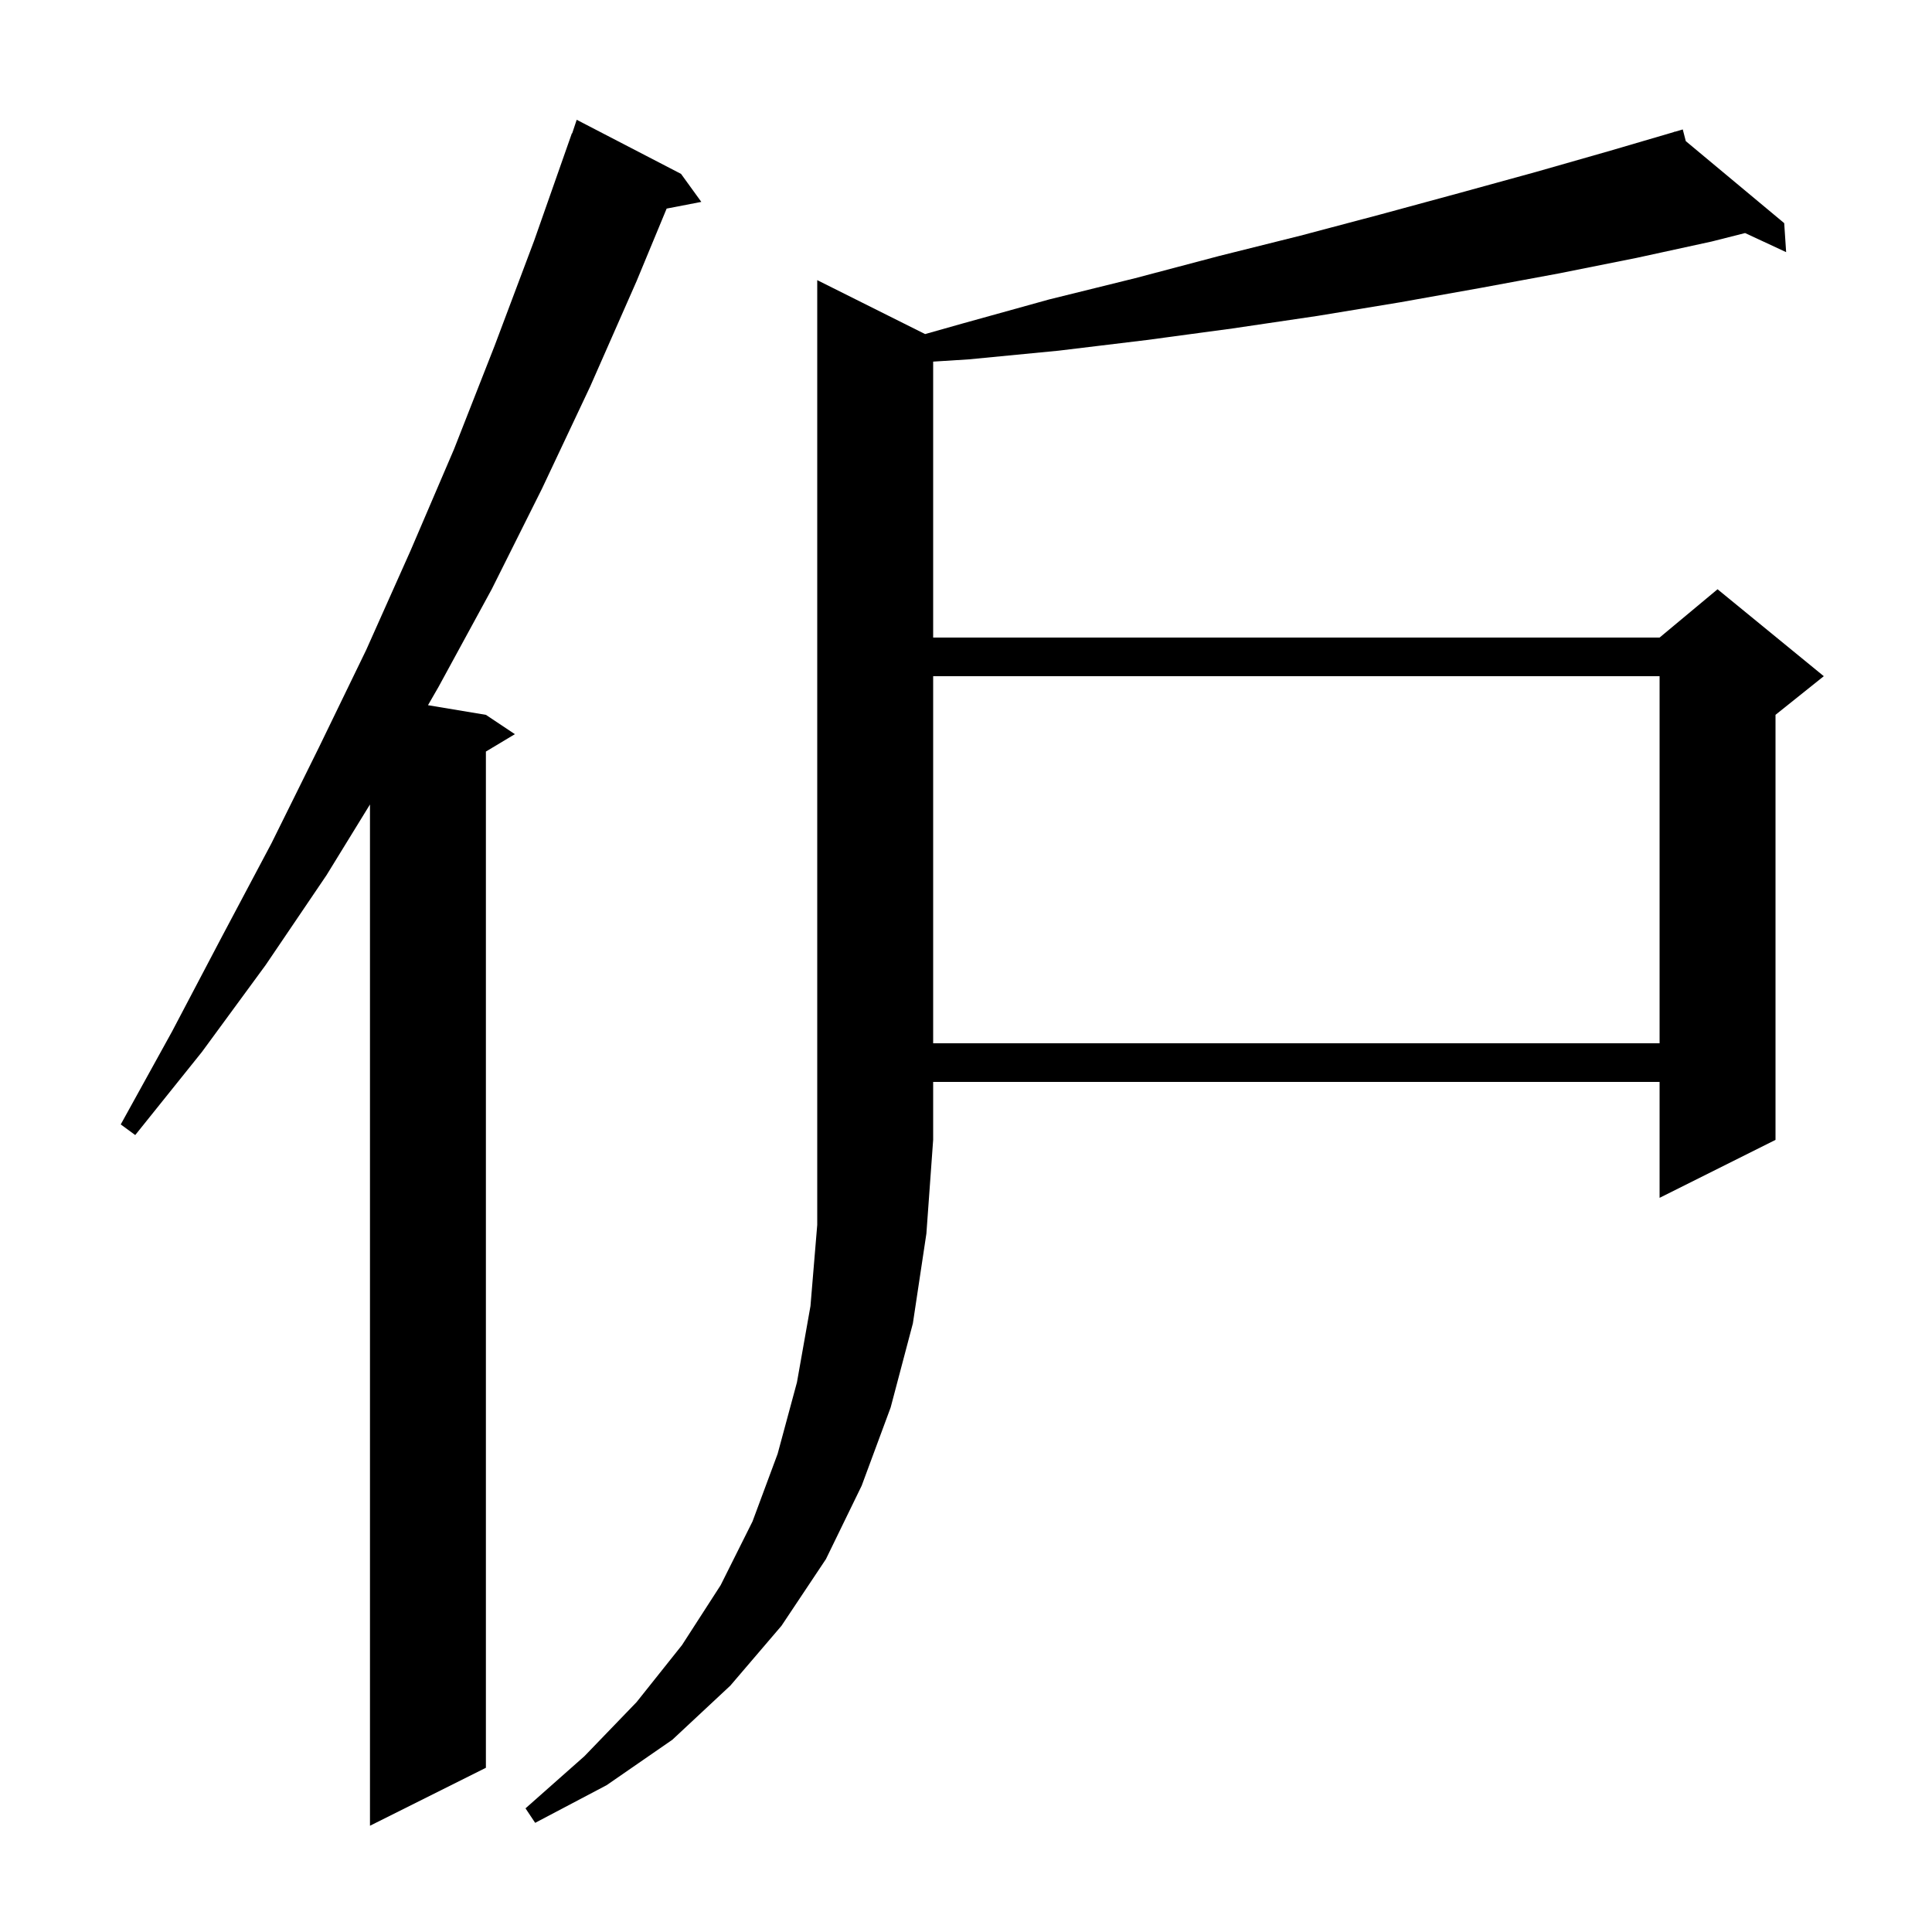 <svg xmlns="http://www.w3.org/2000/svg" xmlns:xlink="http://www.w3.org/1999/xlink" version="1.1" baseProfile="full" viewBox="0 0 200 200" width="200" height="200"><g fill="currentColor"><path d="M 70.5 18.0 L 72.6 20.9 L 69.011 21.593 L 65.9 29.1 L 61.1 40.0 L 56.1 50.6 L 50.9 61.0 L 45.4 71.1 L 44.306 73.001 L 50.3 74.0 L 53.3 76.0 L 50.3 77.8 L 50.3 183.0 L 38.3 189.0 L 38.3 83.278 L 33.8 90.6 L 27.5 99.9 L 20.9 108.9 L 14.0 117.5 L 12.5 116.4 L 17.8 106.8 L 22.9 97.1 L 28.1 87.3 L 33.0 77.4 L 37.9 67.3 L 42.5 57.0 L 47.0 46.5 L 51.2 35.8 L 55.3 24.9 L 59.2 13.8 L 59.23 13.811 L 59.7 12.4 Z M 95.767 34.583 L 99.6 33.5 L 108.6 31.0 L 117.5 28.8 L 126.2 26.5 L 134.6 24.4 L 142.9 22.2 L 151.0 20.0 L 159.0 17.8 L 166.7 15.6 L 173.32 13.658 L 173.3 13.6 L 173.357 13.647 L 174.2 13.4 L 174.513 14.611 L 184.7 23.1 L 184.9 26.1 L 180.652 24.126 L 177.2 25.0 L 169.4 26.7 L 161.4 28.3 L 153.3 29.8 L 144.9 31.3 L 136.4 32.7 L 127.6 34.0 L 118.7 35.2 L 109.6 36.3 L 100.3 37.2 L 96.6 37.434 L 96.6 66.0 L 171.8 66.0 L 177.8 61.0 L 188.8 70.0 L 183.8 74.0 L 183.8 118.0 L 171.8 124.0 L 171.8 112.0 L 96.6 112.0 L 96.6 118.0 L 95.9 127.7 L 94.5 137.0 L 92.2 145.7 L 89.2 153.8 L 85.5 161.4 L 80.9 168.3 L 75.6 174.5 L 69.6 180.1 L 62.8 184.8 L 55.4 188.7 L 54.4 187.2 L 60.5 181.8 L 65.9 176.2 L 70.6 170.3 L 74.6 164.1 L 77.9 157.5 L 80.5 150.5 L 82.5 143.1 L 83.9 135.2 L 84.6 126.8 L 84.6 29.0 Z M 96.6 70.0 L 96.6 108.0 L 171.8 108.0 L 171.8 70.0 Z "/></g></svg>